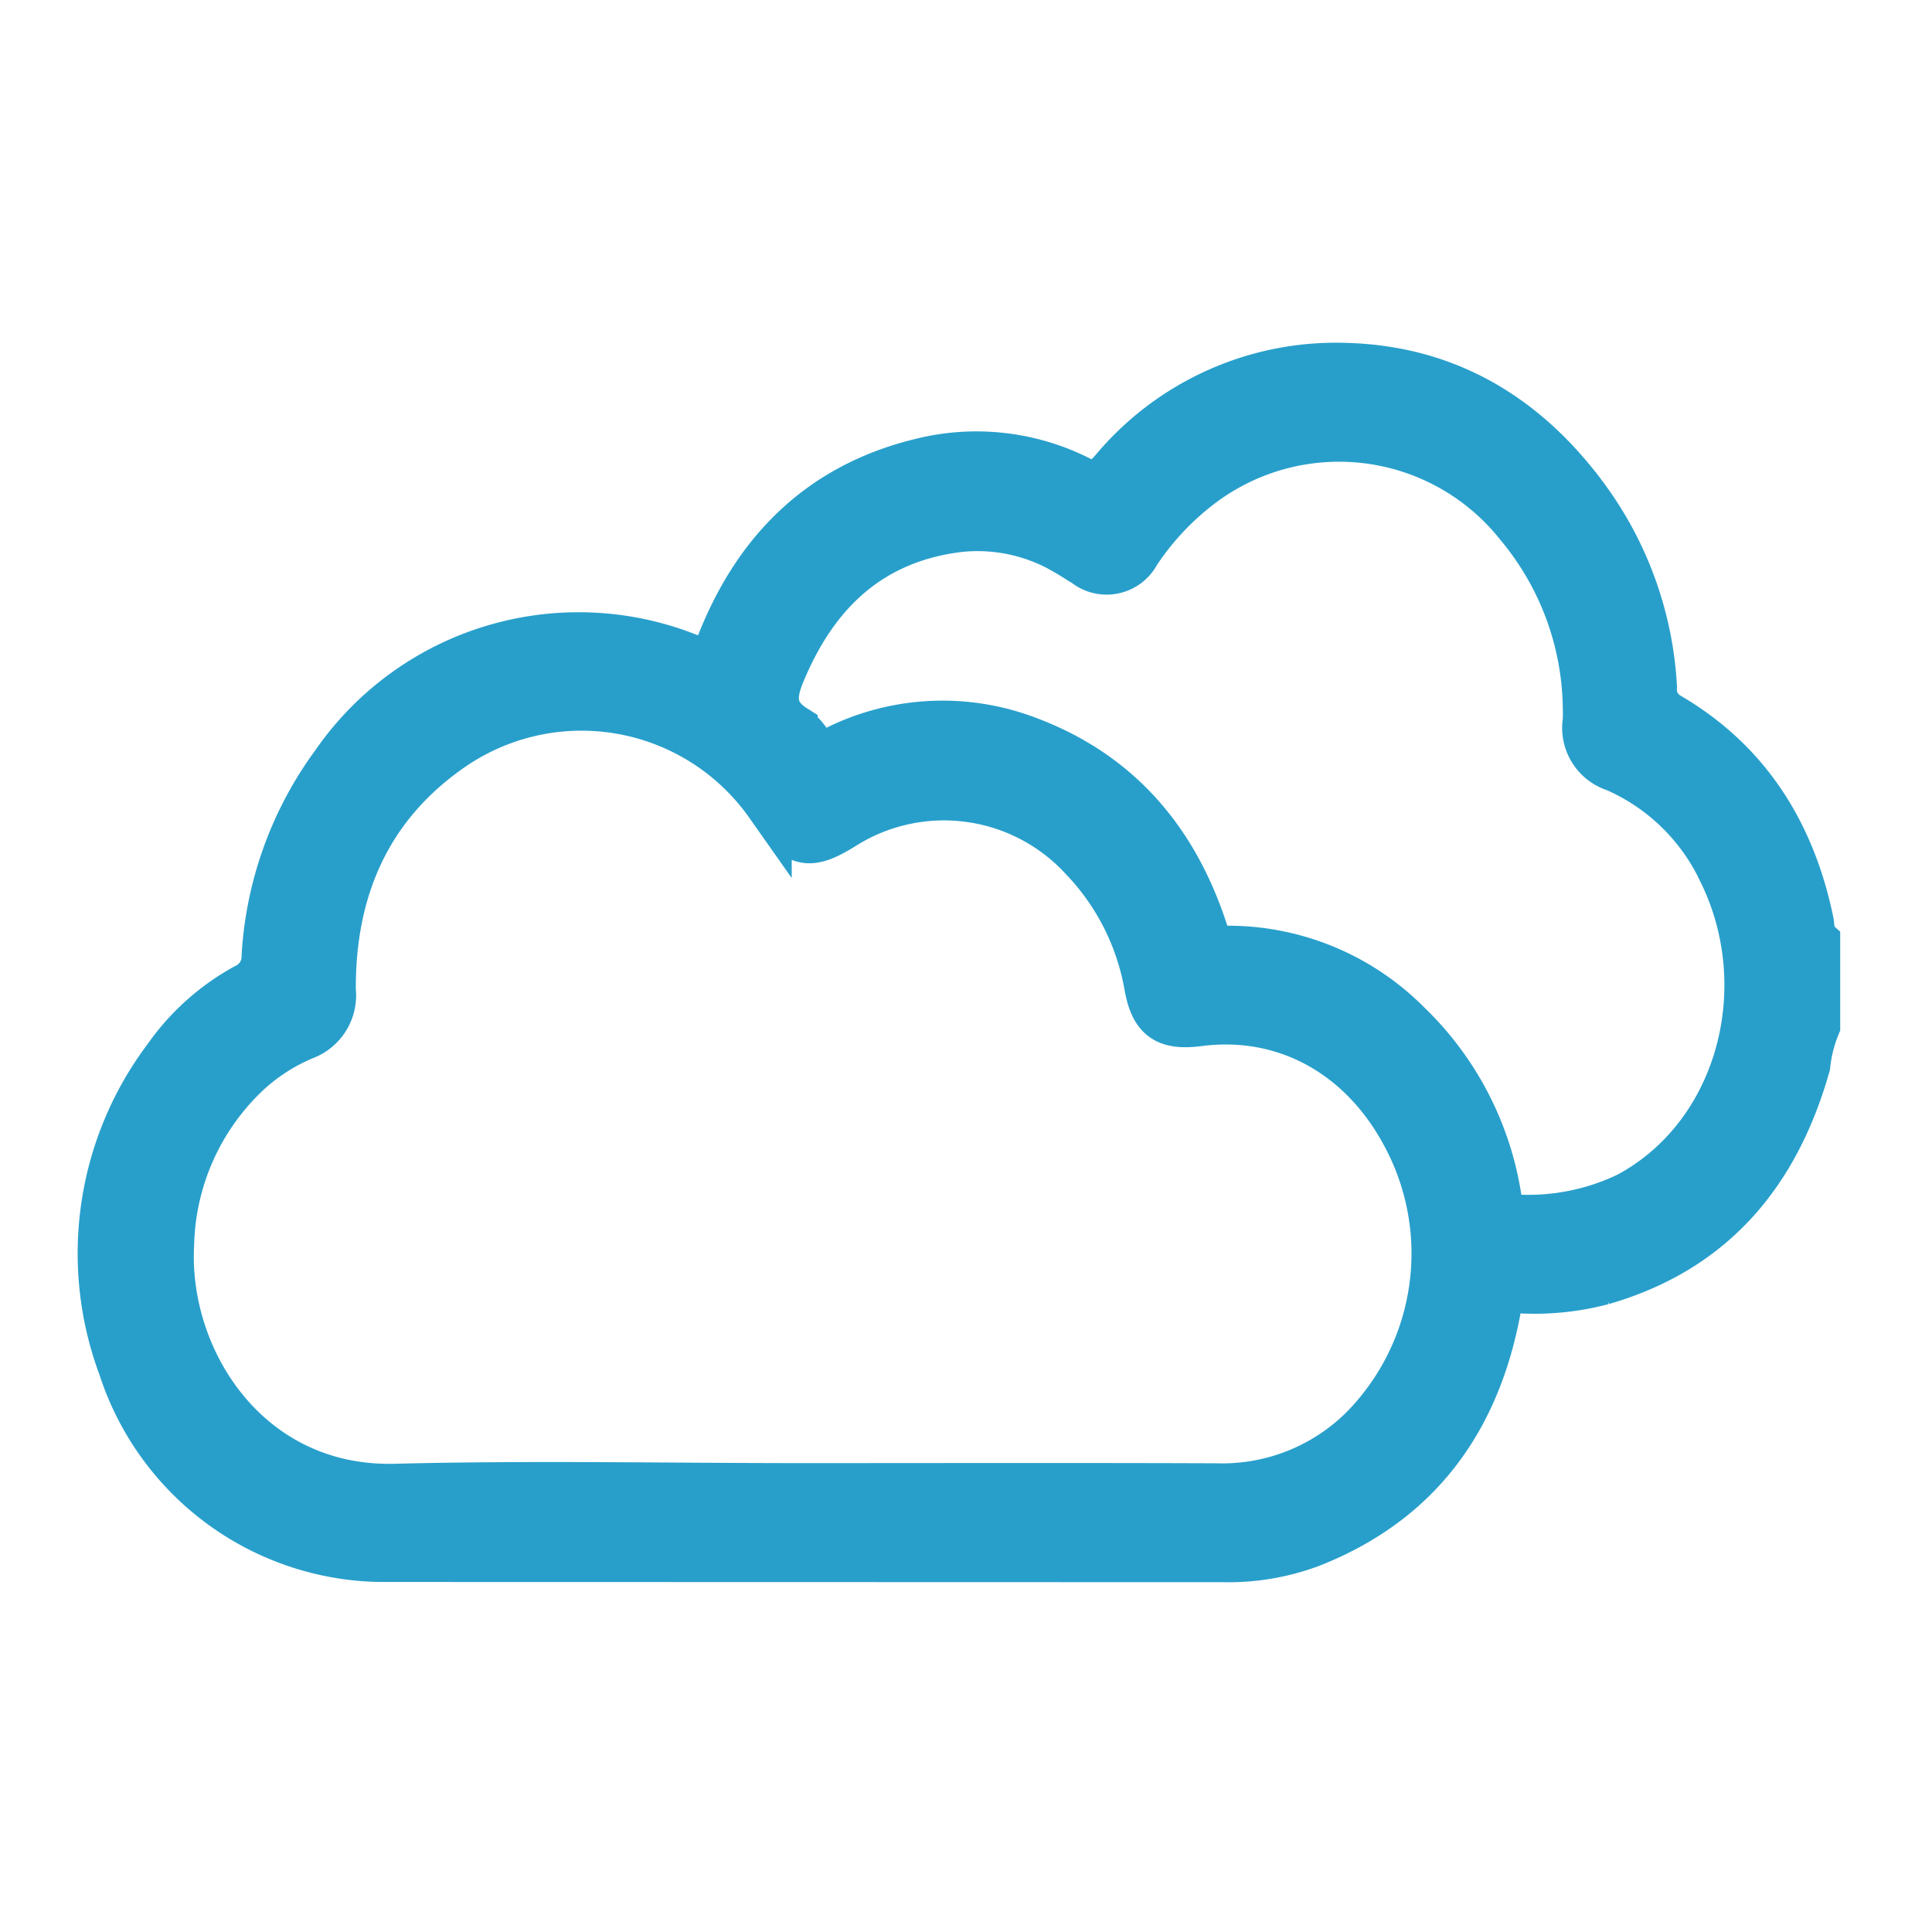<svg xmlns="http://www.w3.org/2000/svg" width="124" height="124" viewBox="0 0 124 124">
  <g id="Group_25497" data-name="Group 25497" transform="translate(-4465 8711)">
    <rect id="Rectangle_11552" data-name="Rectangle 11552" width="124" height="124" transform="translate(4465 -8711)" fill="none"/>
    <path id="Path_30222" data-name="Path 30222" d="M306.033,182.478a9.1,9.1,0,0,0-.635,2.53c-1.957,6.921-6.027,11.833-13.124,13.881a17.014,17.014,0,0,1-5.429.532c-.832-.033-1.115.186-1.273,1.069-1.291,7.2-5.051,12.5-12.01,15.242a15.08,15.08,0,0,1-5.575.952q-27.088-.008-54.176-.014A17.741,17.741,0,0,1,197.234,204.4a20.861,20.861,0,0,1,2.871-19.863,15.007,15.007,0,0,1,5.076-4.554,2.142,2.142,0,0,0,1.25-1.994,23.094,23.094,0,0,1,4.453-12.33,19.048,19.048,0,0,1,23.332-6.623c.842.362.987.044,1.233-.617,2.324-6.235,6.481-10.552,13.08-12.155a14.644,14.644,0,0,1,10.139,1.118c1.027.506,1.485.257,2.173-.521a18.628,18.628,0,0,1,15.058-6.716c6.407.2,11.4,3.213,15.18,8.276a22.6,22.6,0,0,1,4.479,12.32,1.921,1.921,0,0,0,.963,1.832c5.066,2.962,7.9,7.5,9.088,13.169.1.461.012.992.424,1.36Zm-65.117,29.563c8.85,0,17.7-.022,26.55.011a12.818,12.818,0,0,0,9.423-3.7,16.023,16.023,0,0,0,2.57-19.122c-2.838-5.112-7.753-7.636-13.092-6.945-2.082.27-2.92-.3-3.288-2.373a15.775,15.775,0,0,0-4.15-8.2,12.1,12.1,0,0,0-15.383-2.049c-2.178,1.358-2.953,1.2-4.432-.884-.124-.175-.247-.351-.374-.524a14.667,14.667,0,0,0-20.568-3.454c-5.235,3.732-7.454,9.072-7.409,15.4a2.811,2.811,0,0,1-1.806,2.954,12.427,12.427,0,0,0-3.679,2.366,15.609,15.609,0,0,0-4.892,10.967c-.409,7.473,5,15.84,14.411,15.594C223.5,211.862,232.209,212.041,240.916,212.041Zm50.314-49.863a18.642,18.642,0,0,0-4.347-11.843,14.7,14.7,0,0,0-20.218-2.714,17.8,17.8,0,0,0-4.267,4.494,2.191,2.191,0,0,1-3.334.689c-.372-.214-.725-.459-1.1-.672a11.166,11.166,0,0,0-7-1.56c-5.732.707-9.274,4.153-11.4,9.34-.585,1.43-.572,2.548.844,3.444a3.394,3.394,0,0,1,.942,1.021c.46.7.916.725,1.673.366a15.338,15.338,0,0,1,12.395-.621c5.879,2.209,9.489,6.554,11.367,12.435.227.71.484,1,1.3.993a16.249,16.249,0,0,1,11.7,4.813,19.653,19.653,0,0,1,5.854,11.551c.059.39,0,.843.677.86a14.8,14.8,0,0,0,7.6-1.408c7.191-3.856,9.659-13.331,6.017-20.745a13.5,13.5,0,0,0-6.841-6.675,2.72,2.72,0,0,1-1.872-3.015A7.145,7.145,0,0,0,291.23,162.178Z" transform="translate(4275.575 -8827.635)" fill="#289fcb" stroke="#289fcb" stroke-width="3"/>
  </g>
</svg>
